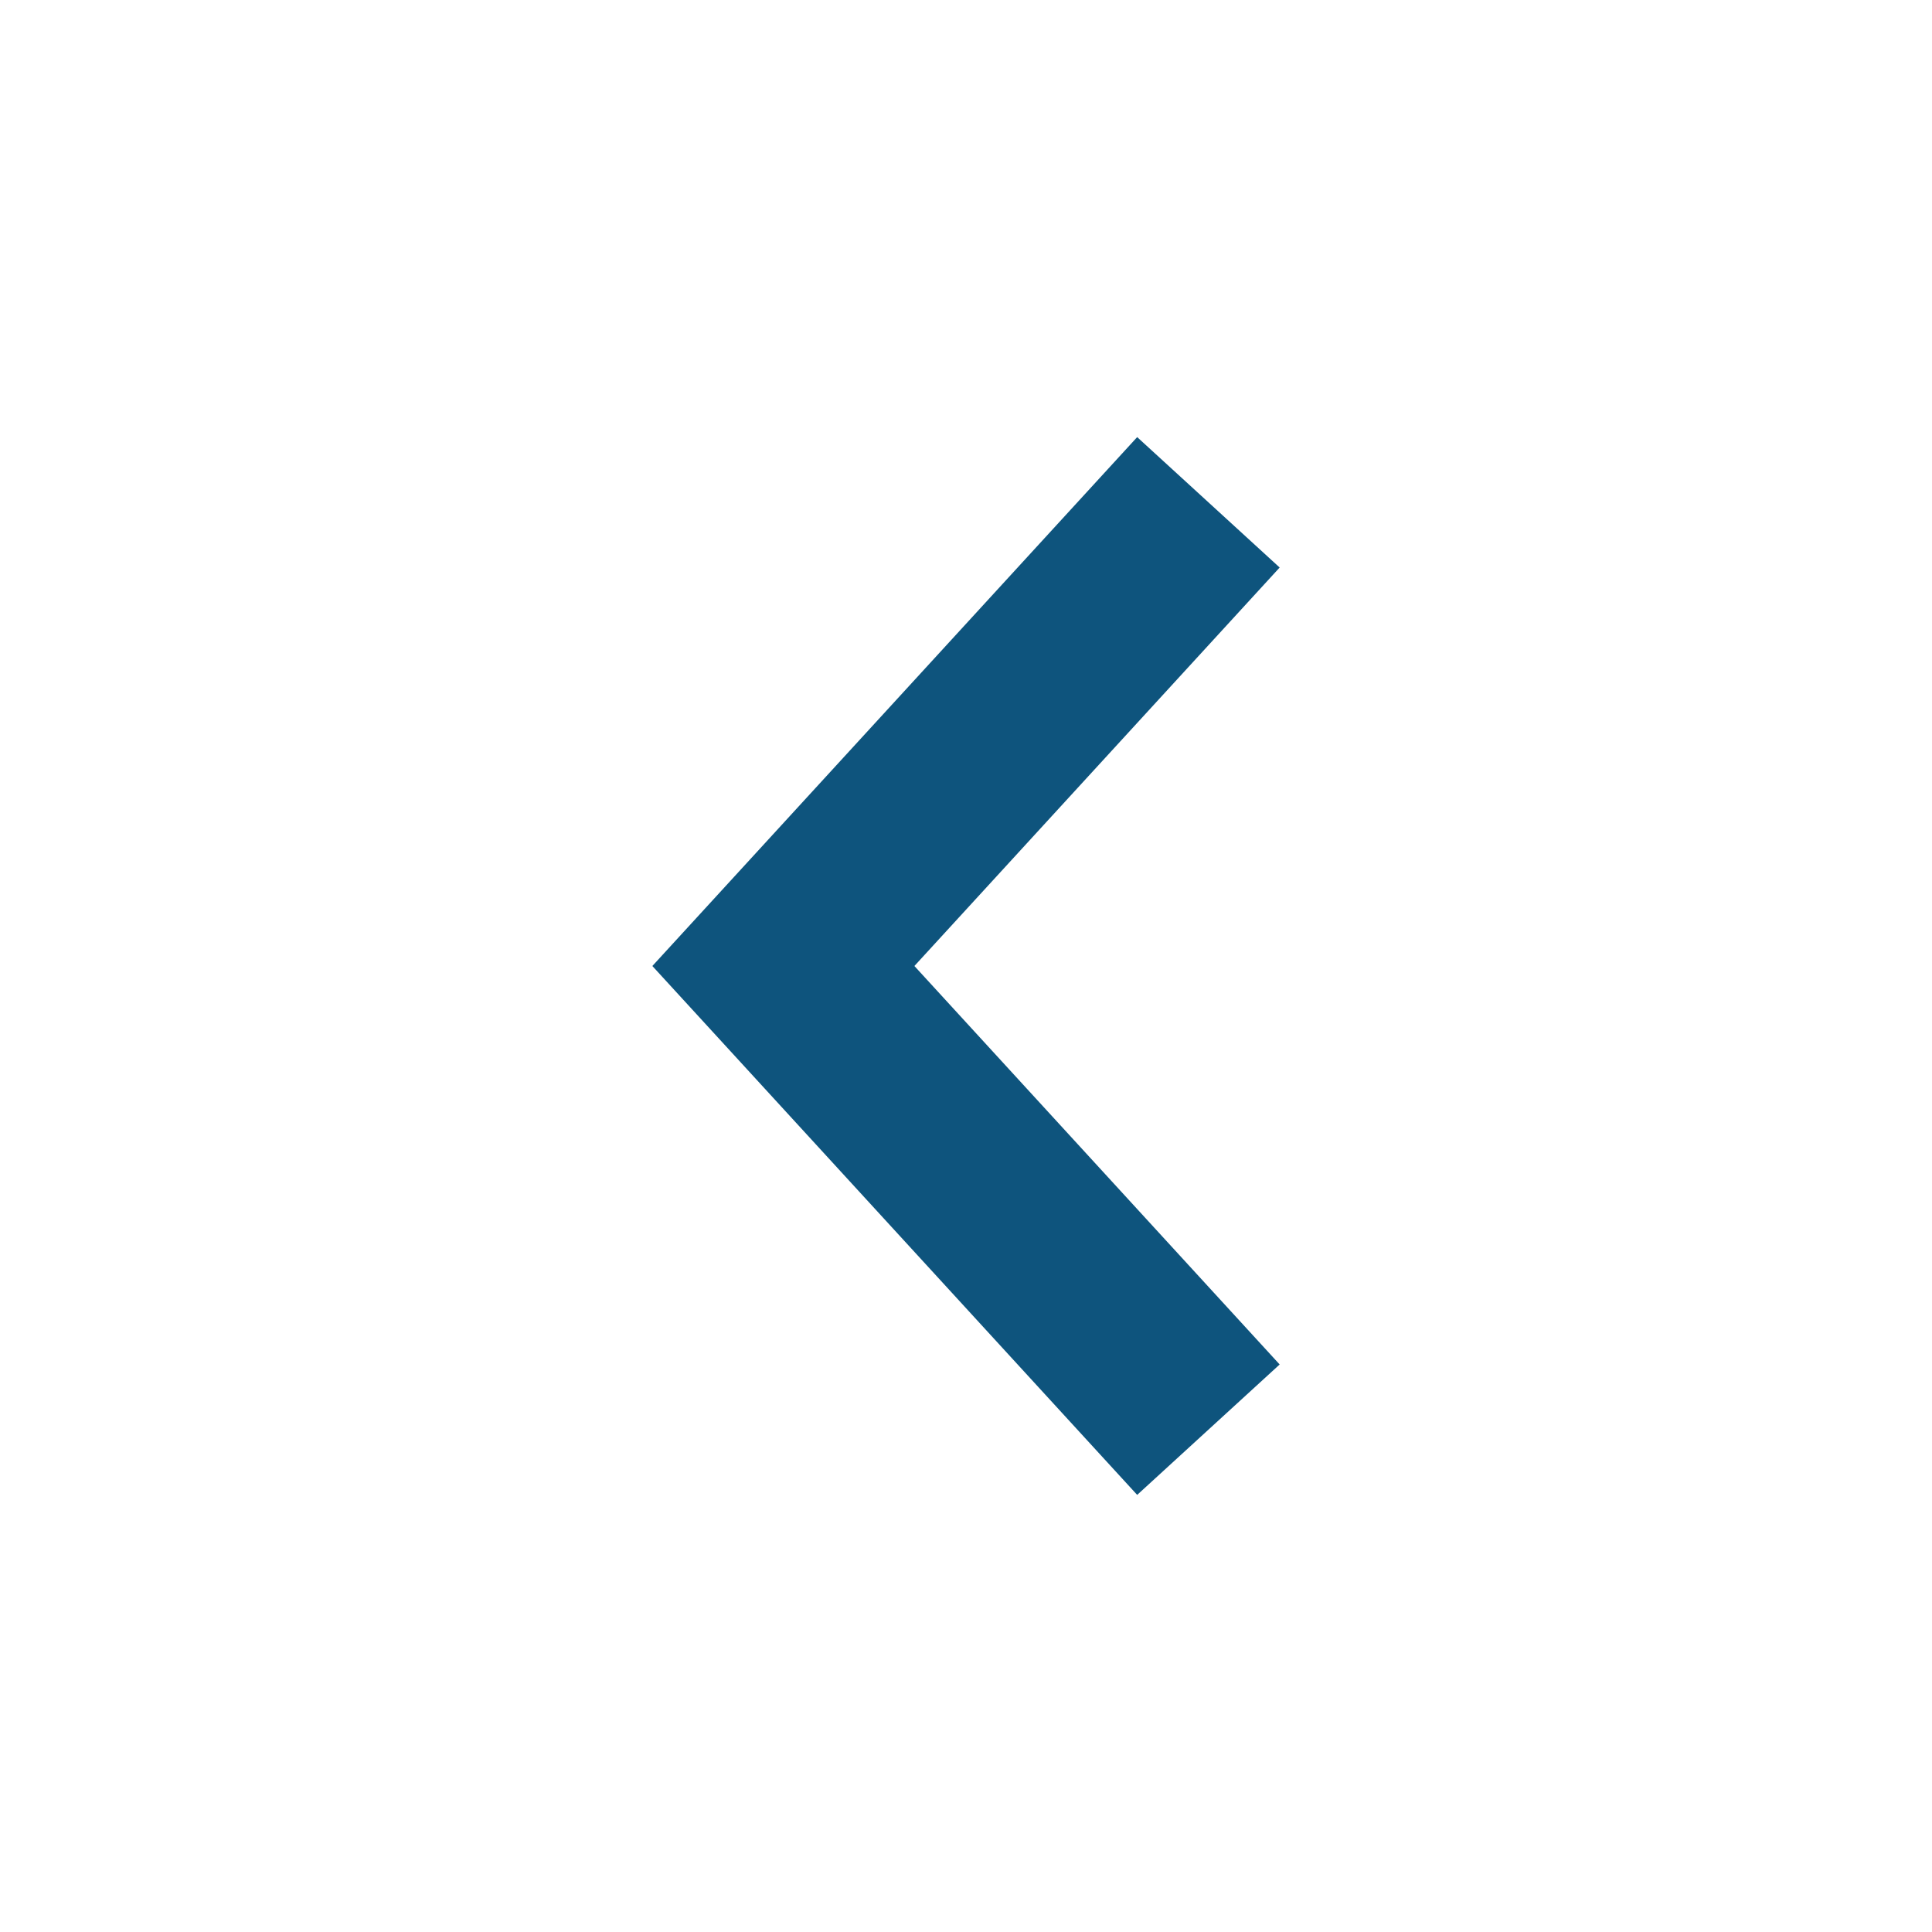 <svg height='100px' width='100px'  fill="#0e547d" xmlns:dc="http://purl.org/dc/elements/1.1/" xmlns:cc="http://creativecommons.org/ns#" xmlns:rdf="http://www.w3.org/1999/02/22-rdf-syntax-ns#" xmlns:svg="http://www.w3.org/2000/svg" xmlns="http://www.w3.org/2000/svg" xmlns:sodipodi="http://sodipodi.sourceforge.net/DTD/sodipodi-0.dtd" xmlns:inkscape="http://www.inkscape.org/namespaces/inkscape" version="1.1" x="0px" y="0px" viewBox="0 0 100 100"><g transform="translate(0,-952.362)"><path style="text-indent:0;text-transform:none;direction:ltr;block-progression:tb;baseline-shift:baseline;color:#000000;enable-background:accumulate;" d="m 33.766,1002.362 3.094,3.375 22,24 7.375,-6.75 -18.906,-20.625 18.906,-20.625 -7.375,-6.75 -22,24 -3.094,3.375 z" fill="#0e547d" fill-opacity="1" stroke="none" marker="none" visibility="visible" display="inline" overflow="visible"></path></g></svg>